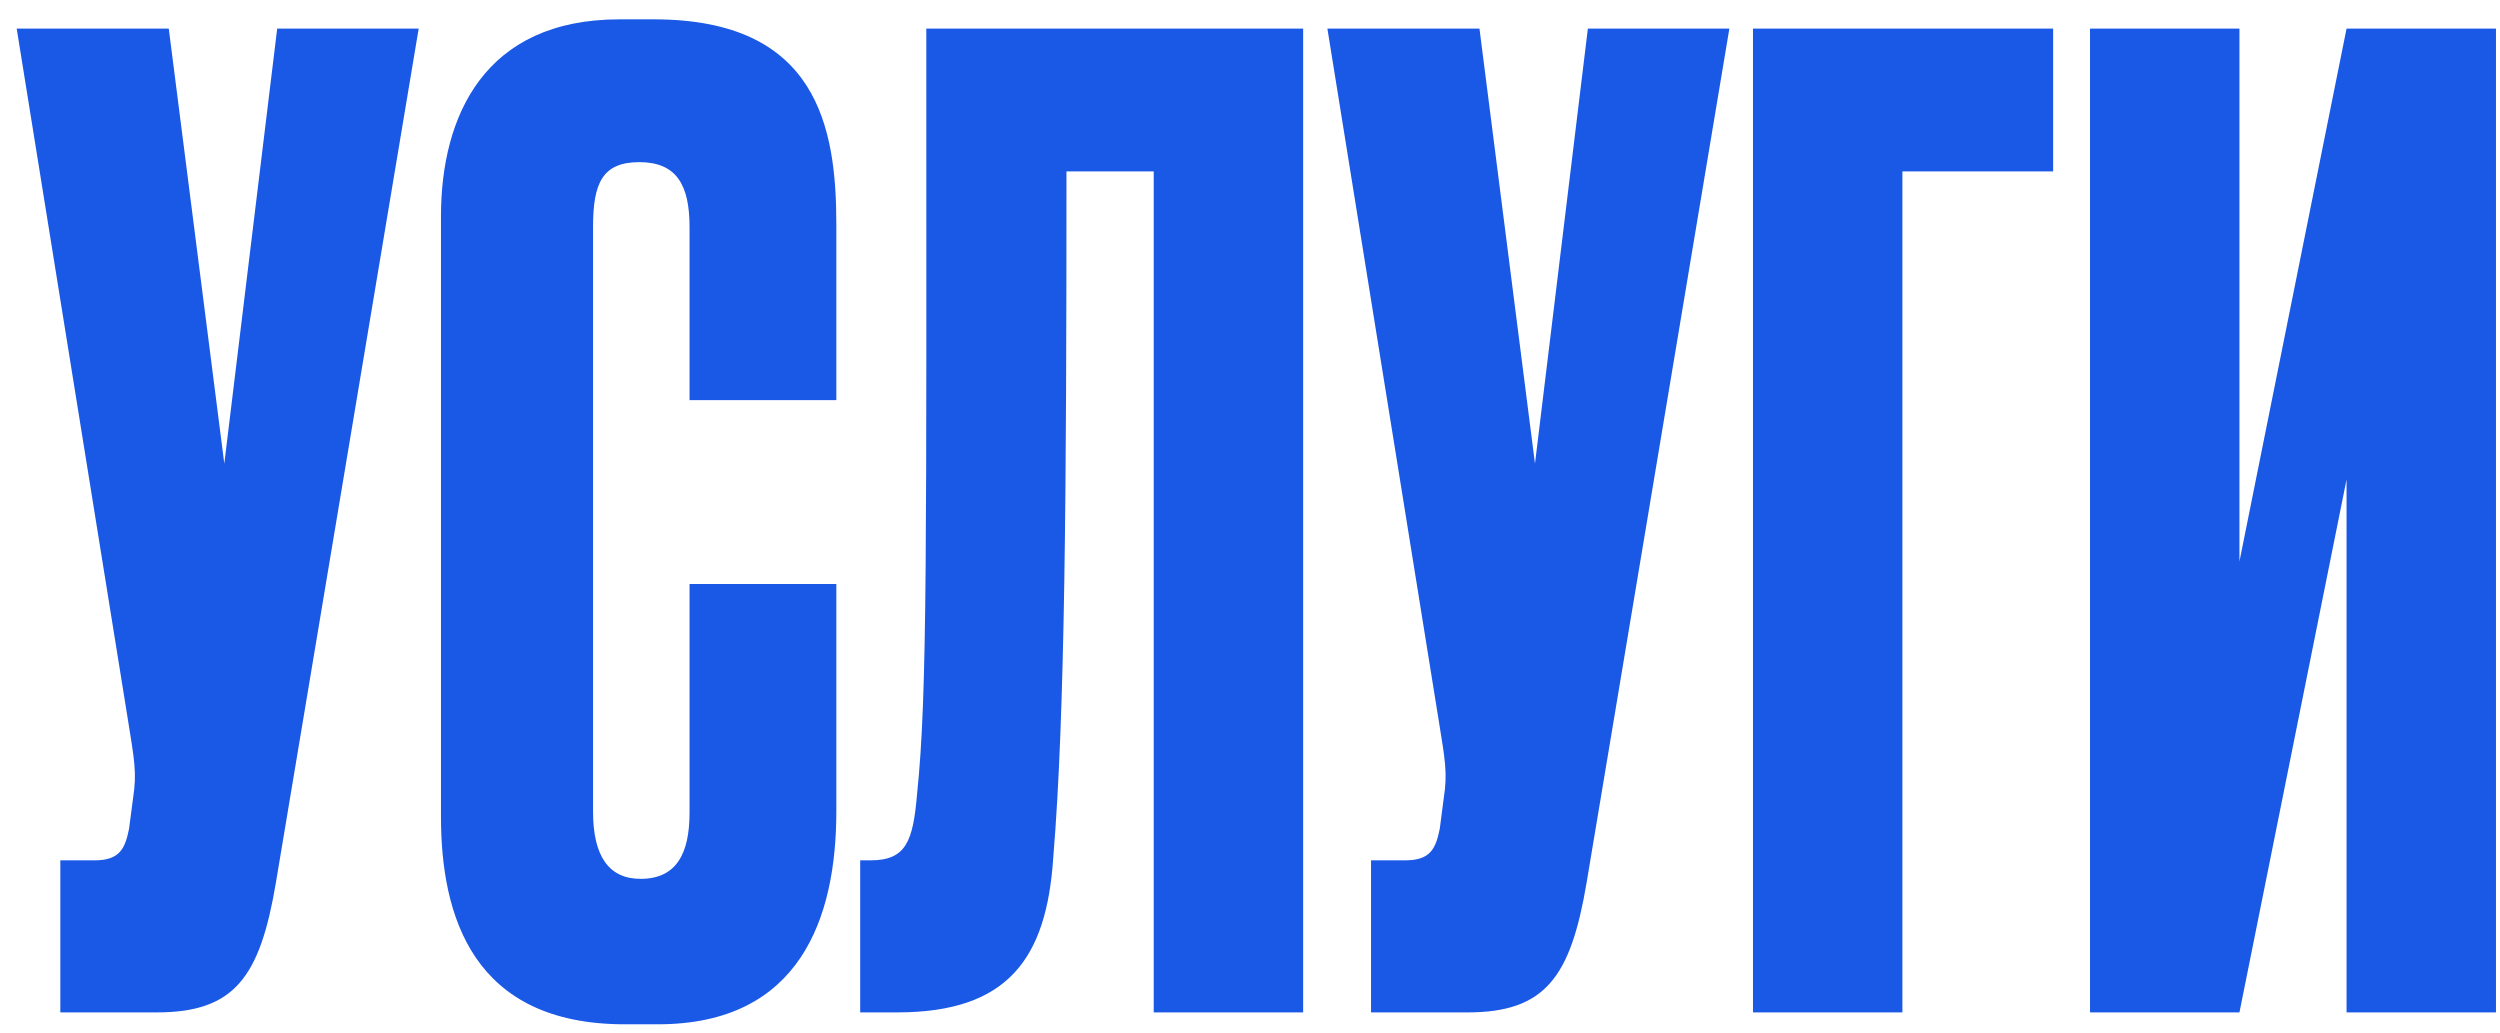 <?xml version="1.0" encoding="UTF-8"?> <svg xmlns="http://www.w3.org/2000/svg" width="121" height="50" viewBox="0 0 121 50" fill="none"><path d="M20.264 1.384L13.352 42.728C12.584 47.272 11.368 49 7.592 49H2.92V41.64H4.584C5.8 41.64 6.056 41.064 6.248 40.104L6.44 38.632C6.632 37.416 6.504 36.776 6.184 34.792L0.808 1.384H8.168L10.856 22.44L13.416 1.384H20.264ZM33.374 39.336V28.264H40.478V39.272C40.478 44.392 38.751 49.576 31.838 49.576H30.238C22.878 49.576 21.343 44.328 21.343 39.528V10.472C21.343 5.608 23.454 0.936 29.983 0.936H31.646C39.583 0.936 40.478 6.184 40.478 10.856V19.368H33.374V10.984C33.374 8.936 32.734 7.848 30.942 7.848C29.151 7.848 28.703 8.872 28.703 10.984V39.272C28.703 41.448 29.471 42.536 31.006 42.536C32.734 42.536 33.374 41.32 33.374 39.336ZM55.84 49V8.296H51.617C51.617 23.72 51.553 34.6 50.977 41.512C50.657 46.376 48.8 49 43.425 49H41.633V41.64H42.145C43.873 41.64 44.193 40.68 44.385 38.44C44.897 33.576 44.833 26.408 44.833 1.384H63.072V49H55.84ZM83.701 1.384L76.79 42.728C76.022 47.272 74.805 49 71.029 49H66.358V41.64H68.022C69.237 41.64 69.493 41.064 69.686 40.104L69.877 38.632C70.07 37.416 69.942 36.776 69.621 34.792L64.246 1.384H71.606L74.293 22.44L76.853 1.384H83.701ZM84.844 49V1.384H99.372V8.296H92.076V49H84.844ZM113.573 49V23.208L108.389 49H101.157V1.384H108.389V27.176L113.573 1.384H120.805V49H113.573Z" fill="#1A58E6"></path></svg> 